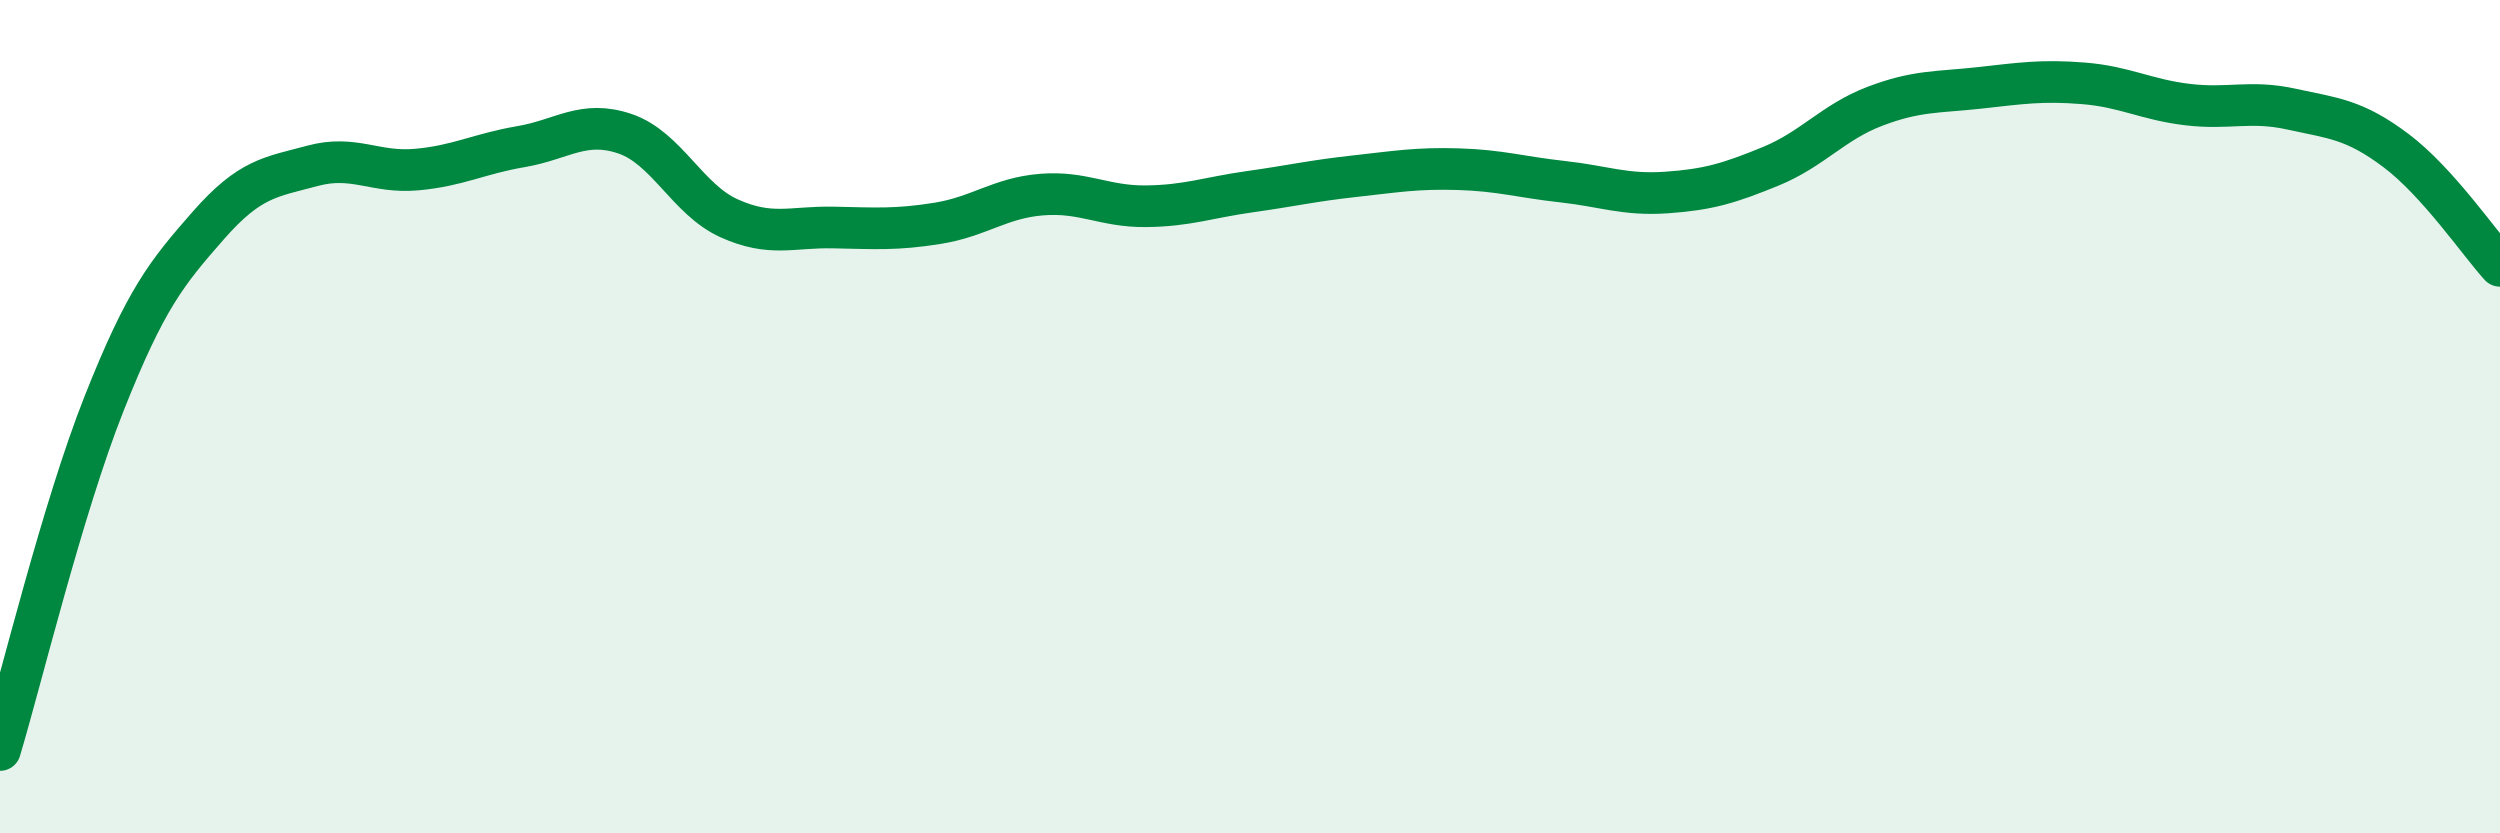 
    <svg width="60" height="20" viewBox="0 0 60 20" xmlns="http://www.w3.org/2000/svg">
      <path
        d="M 0,18 C 0.5,16.34 1.5,12.2 2.5,9.68 C 3.5,7.16 4,6.55 5,5.41 C 6,4.27 6.5,4.25 7.5,3.98 C 8.5,3.71 9,4.16 10,4.07 C 11,3.98 11.5,3.69 12.5,3.52 C 13.5,3.35 14,2.87 15,3.21 C 16,3.55 16.5,4.79 17.5,5.24 C 18.5,5.69 19,5.44 20,5.46 C 21,5.48 21.5,5.52 22.5,5.36 C 23.5,5.2 24,4.75 25,4.67 C 26,4.59 26.5,4.96 27.5,4.95 C 28.5,4.94 29,4.74 30,4.6 C 31,4.46 31.5,4.34 32.5,4.23 C 33.5,4.12 34,4.03 35,4.06 C 36,4.09 36.5,4.25 37.5,4.36 C 38.5,4.47 39,4.69 40,4.62 C 41,4.55 41.5,4.4 42.5,3.99 C 43.5,3.58 44,2.93 45,2.55 C 46,2.17 46.5,2.22 47.5,2.11 C 48.5,2 49,1.92 50,2 C 51,2.08 51.5,2.39 52.5,2.51 C 53.5,2.63 54,2.4 55,2.62 C 56,2.84 56.5,2.86 57.5,3.61 C 58.5,4.36 59.5,5.83 60,6.38L60 20L0 20Z"
        fill="#008740"
        opacity="0.1"
        stroke-linecap="round"
        stroke-linejoin="round"
      />
      <path
        d="M 0,18 C 0.5,16.34 1.5,12.2 2.5,9.68 C 3.5,7.16 4,6.55 5,5.41 C 6,4.27 6.5,4.25 7.5,3.98 C 8.5,3.71 9,4.16 10,4.07 C 11,3.98 11.5,3.69 12.5,3.52 C 13.5,3.35 14,2.87 15,3.21 C 16,3.55 16.5,4.79 17.5,5.24 C 18.5,5.69 19,5.44 20,5.46 C 21,5.48 21.5,5.52 22.5,5.36 C 23.5,5.2 24,4.75 25,4.67 C 26,4.59 26.5,4.96 27.5,4.95 C 28.5,4.94 29,4.74 30,4.6 C 31,4.46 31.5,4.34 32.5,4.23 C 33.5,4.12 34,4.03 35,4.06 C 36,4.09 36.5,4.25 37.5,4.36 C 38.5,4.47 39,4.69 40,4.62 C 41,4.55 41.5,4.4 42.5,3.99 C 43.5,3.58 44,2.93 45,2.55 C 46,2.17 46.5,2.22 47.5,2.11 C 48.5,2 49,1.92 50,2 C 51,2.08 51.5,2.39 52.5,2.51 C 53.5,2.63 54,2.4 55,2.62 C 56,2.84 56.5,2.86 57.5,3.61 C 58.5,4.36 59.5,5.83 60,6.38"
        stroke="#008740"
        stroke-width="1"
        fill="none"
        stroke-linecap="round"
        stroke-linejoin="round"
      />
    </svg>
  
